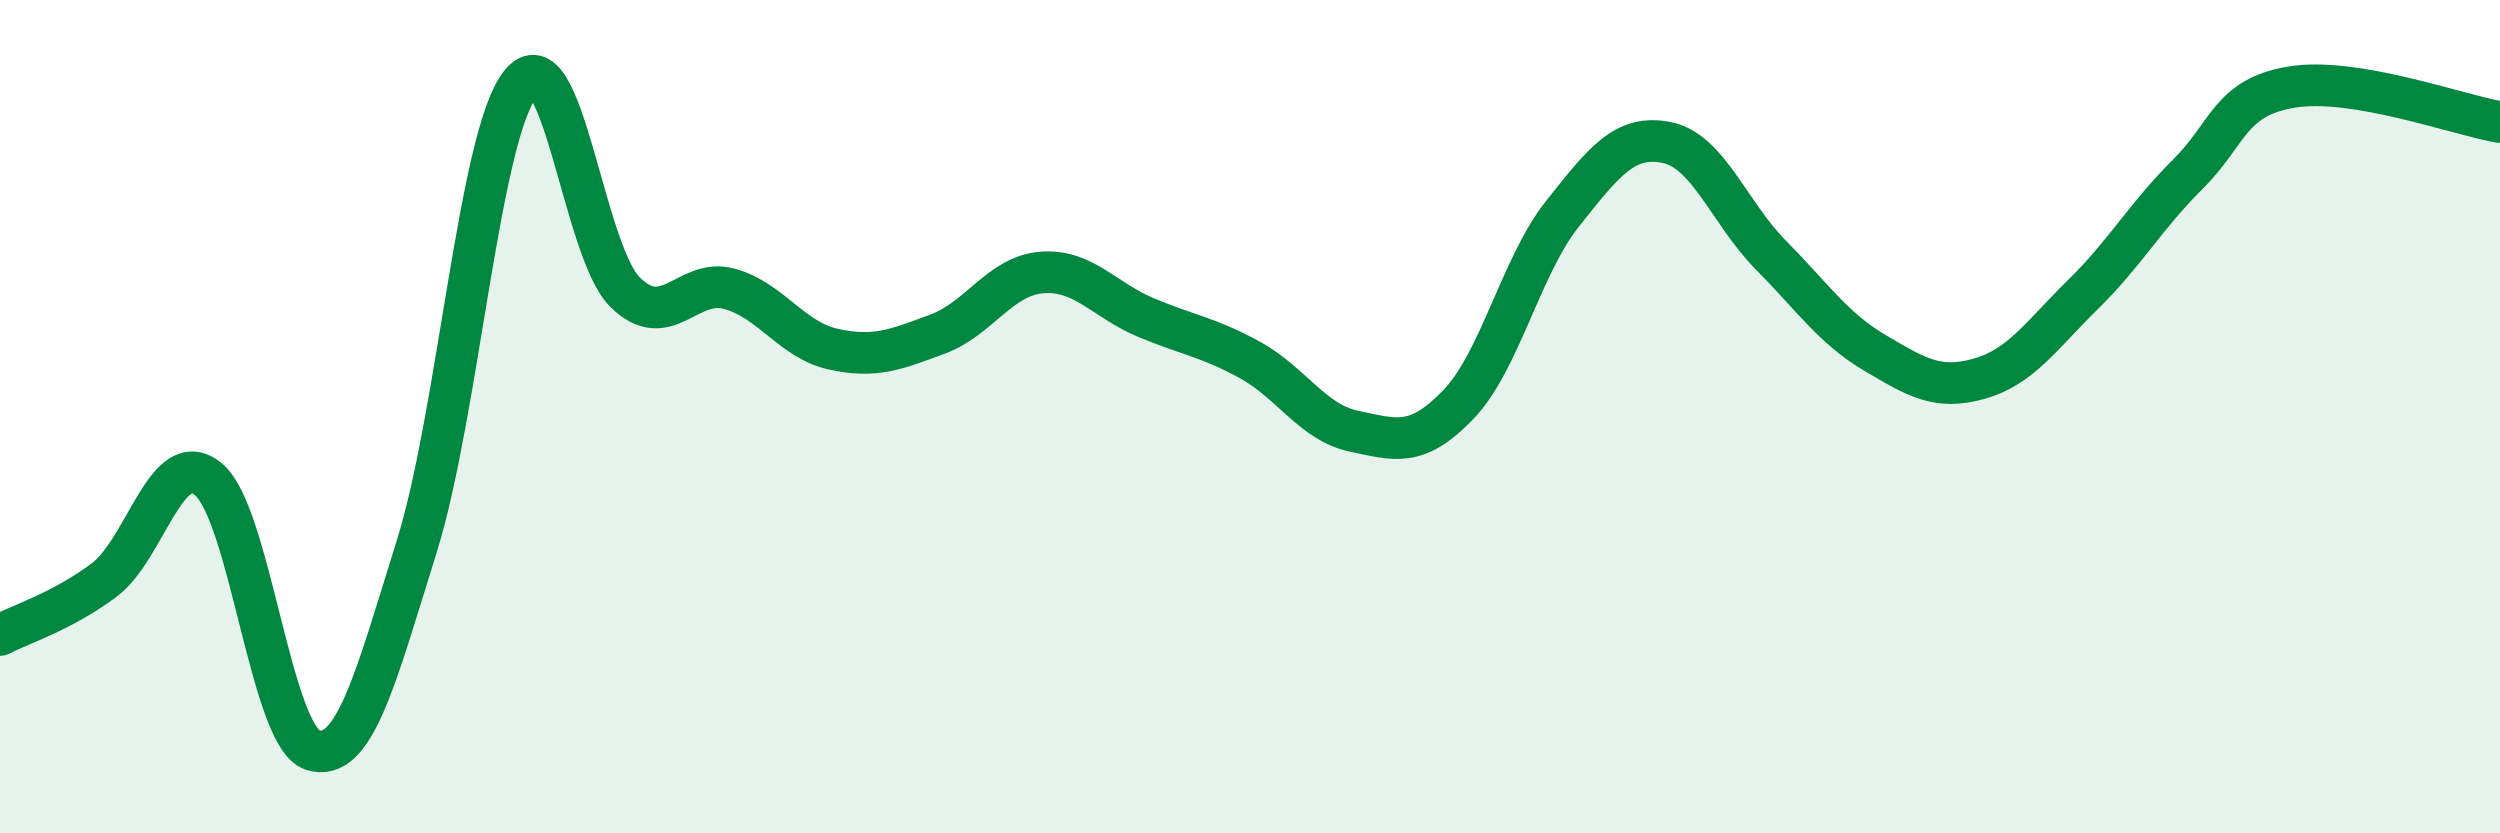 
    <svg width="60" height="20" viewBox="0 0 60 20" xmlns="http://www.w3.org/2000/svg">
      <path
        d="M 0,15.24 C 0.5,14.98 1.5,14.67 2.5,13.92 C 3.5,13.17 4,10.68 5,11.5 C 6,12.32 6.5,17.68 7.5,18 C 8.5,18.32 9,16.32 10,13.12 C 11,9.92 11.5,3.22 12.5,2 C 13.5,0.78 14,6.02 15,7.01 C 16,8 16.5,6.66 17.5,6.93 C 18.5,7.2 19,8.16 20,8.38 C 21,8.6 21.5,8.39 22.5,8.02 C 23.5,7.65 24,6.62 25,6.54 C 26,6.46 26.5,7.2 27.5,7.62 C 28.5,8.04 29,8.09 30,8.64 C 31,9.19 31.5,10.14 32.5,10.35 C 33.5,10.56 34,10.75 35,9.71 C 36,8.67 36.5,6.39 37.5,5.13 C 38.5,3.87 39,3.22 40,3.42 C 41,3.62 41.5,5.11 42.5,6.12 C 43.5,7.13 44,7.88 45,8.47 C 46,9.06 46.5,9.37 47.5,9.09 C 48.5,8.81 49,8.04 50,7.06 C 51,6.08 51.5,5.18 52.5,4.19 C 53.5,3.2 53.5,2.34 55,2.09 C 56.5,1.84 59,2.76 60,2.93L60 20L0 20Z"
        fill="#008740"
        opacity="0.1"
        stroke-linecap="round"
        stroke-linejoin="round"
      />
      <path
        d="M 0,15.24 C 0.5,14.98 1.5,14.67 2.5,13.92 C 3.5,13.17 4,10.68 5,11.5 C 6,12.32 6.5,17.68 7.5,18 C 8.5,18.32 9,16.32 10,13.12 C 11,9.92 11.5,3.22 12.5,2 C 13.5,0.78 14,6.02 15,7.01 C 16,8 16.5,6.66 17.5,6.93 C 18.5,7.2 19,8.16 20,8.38 C 21,8.6 21.5,8.39 22.5,8.02 C 23.5,7.65 24,6.62 25,6.54 C 26,6.46 26.5,7.2 27.5,7.62 C 28.5,8.04 29,8.09 30,8.64 C 31,9.19 31.5,10.14 32.5,10.35 C 33.5,10.56 34,10.75 35,9.71 C 36,8.67 36.5,6.39 37.5,5.13 C 38.5,3.87 39,3.22 40,3.42 C 41,3.62 41.5,5.11 42.5,6.12 C 43.5,7.13 44,7.88 45,8.47 C 46,9.06 46.5,9.37 47.5,9.09 C 48.5,8.81 49,8.04 50,7.06 C 51,6.08 51.5,5.18 52.5,4.19 C 53.5,3.2 53.5,2.34 55,2.09 C 56.5,1.84 59,2.76 60,2.93"
        stroke="#008740"
        stroke-width="1"
        fill="none"
        stroke-linecap="round"
        stroke-linejoin="round"
      />
    </svg>
  